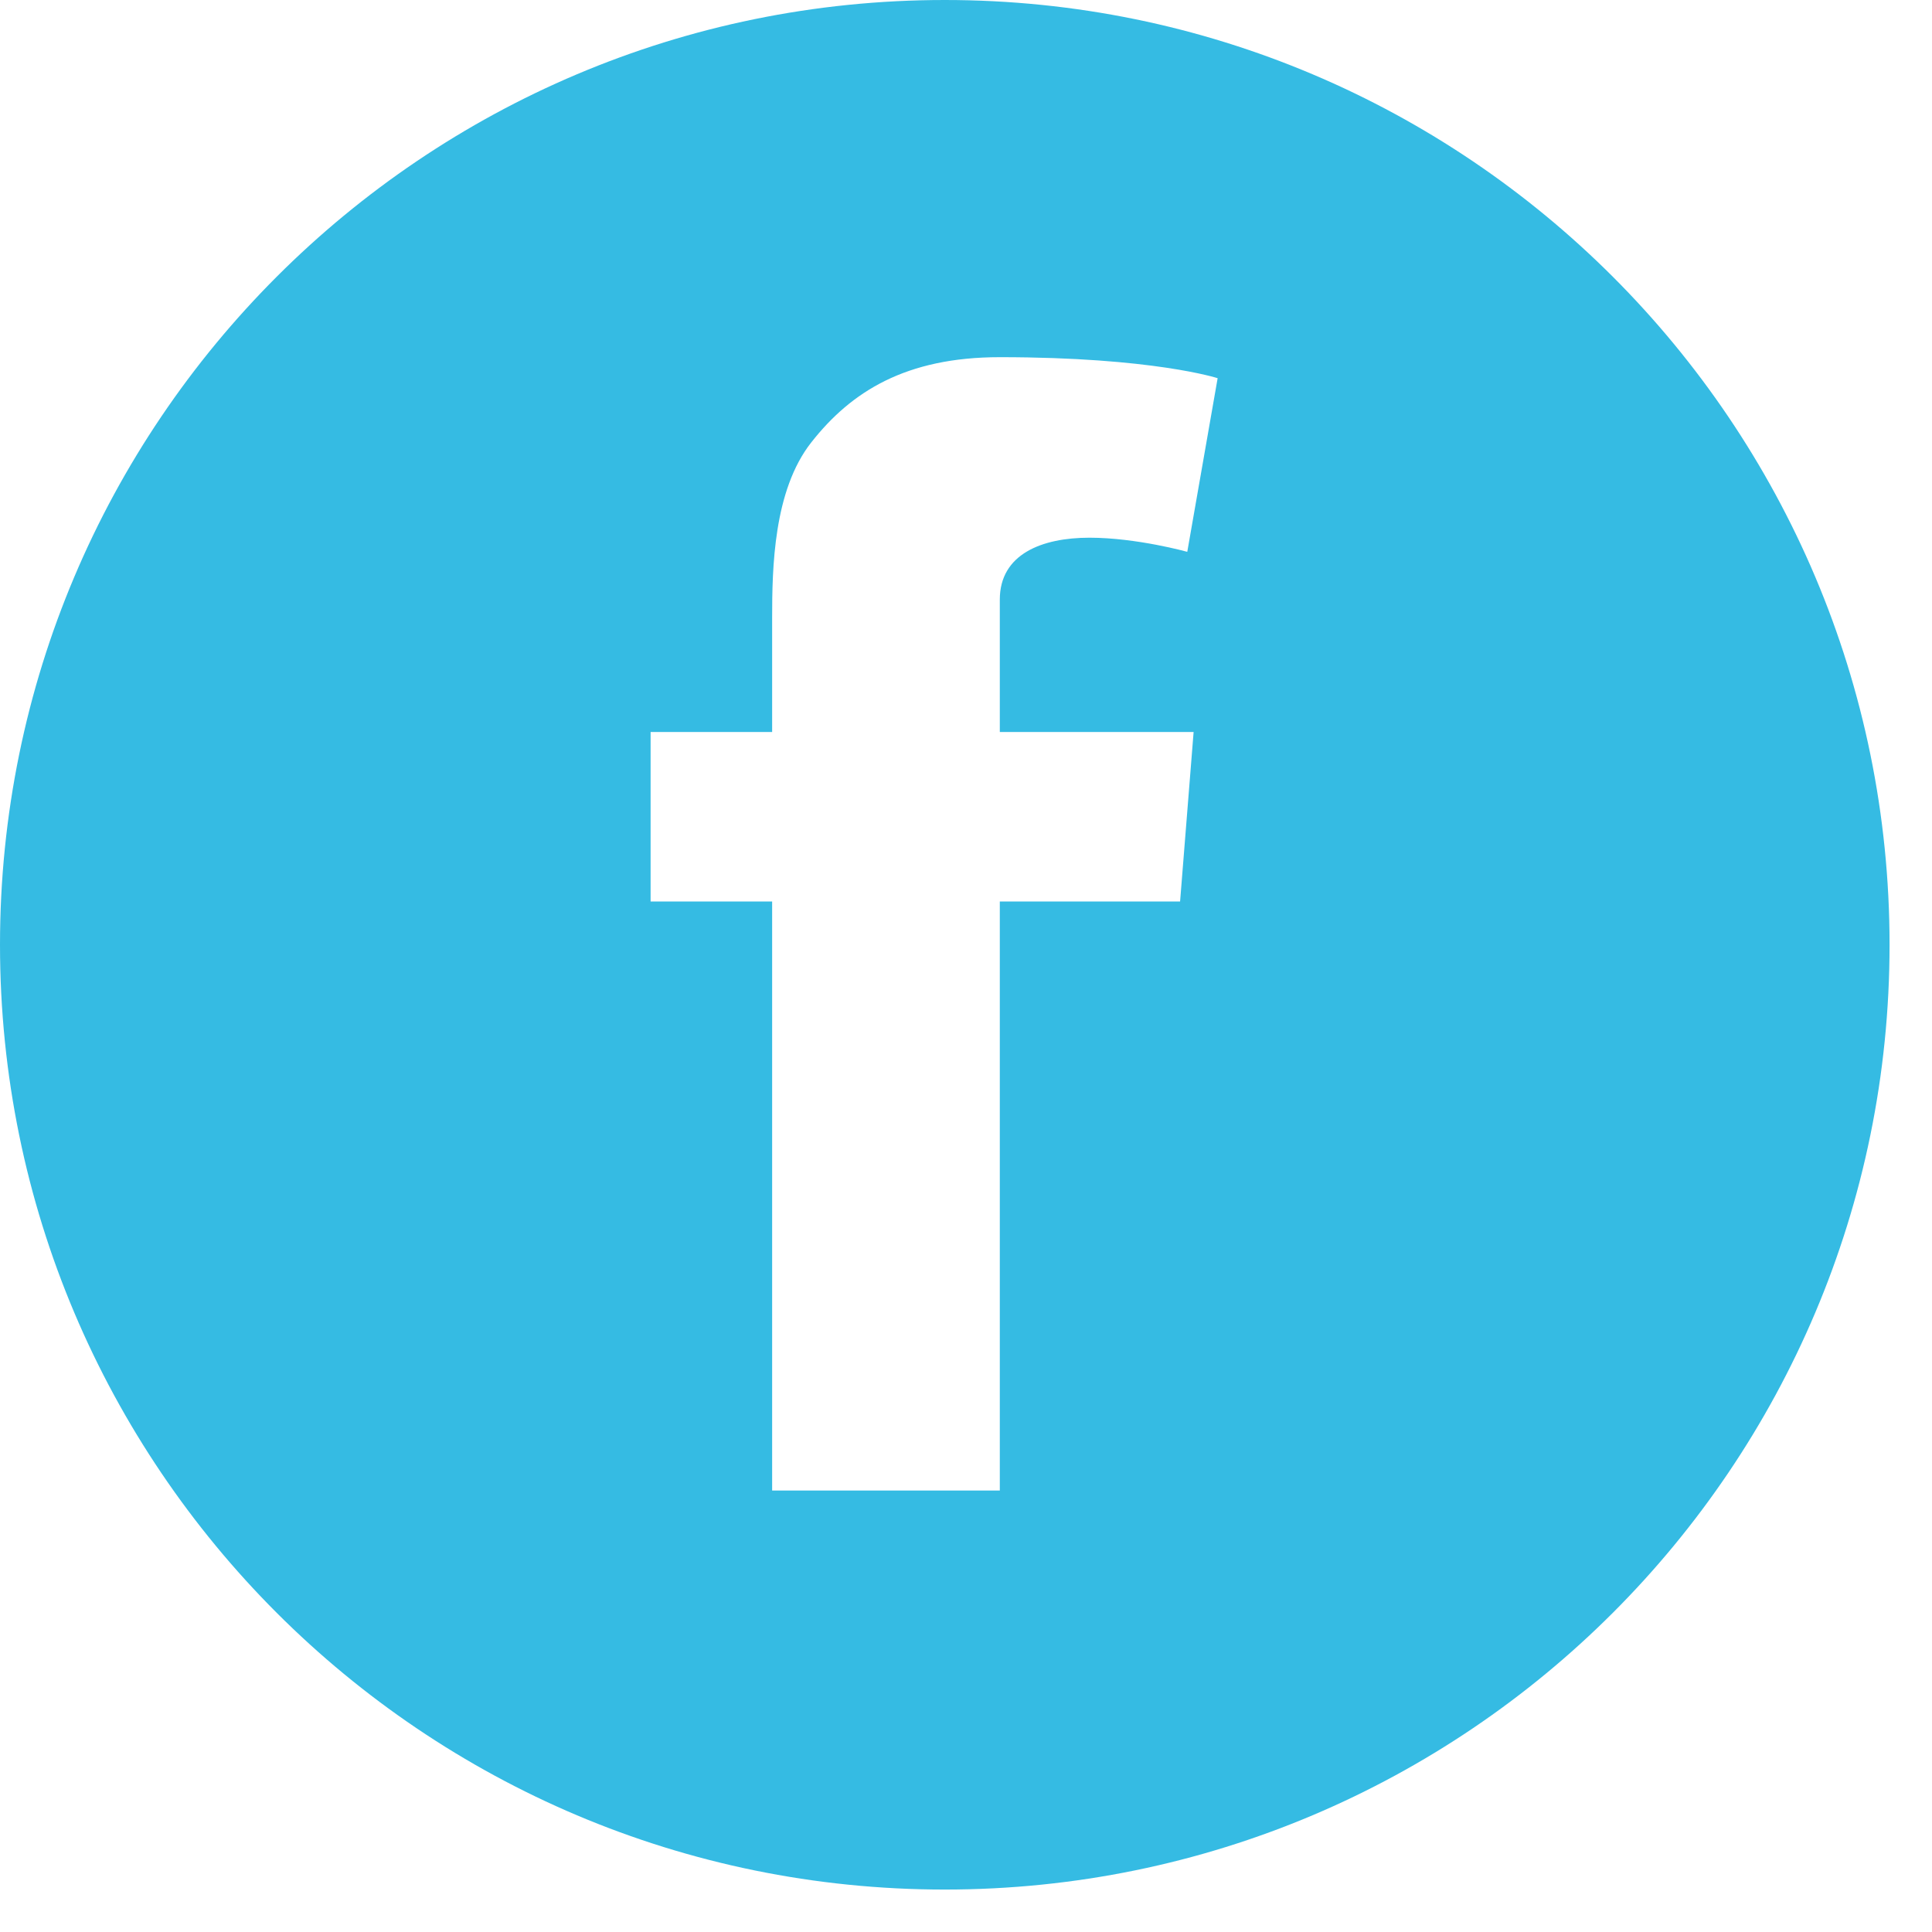 <svg width="32" height="32" viewBox="0 0 32 32" fill="none" xmlns="http://www.w3.org/2000/svg">
<path fill-rule="evenodd" clip-rule="evenodd" d="M15.648 0C7.006 0 0 7.006 0 15.648C0 24.291 7.006 31.297 15.648 31.297C24.29 31.297 31.297 24.291 31.297 15.648C31.297 7.006 24.29 0 15.648 0ZM19.77 12.124L19.546 14.932H16.56V24.688H12.789V14.932H10.776V12.124H12.789V10.237C12.789 9.406 12.811 8.123 13.437 7.328C14.097 6.487 15.003 5.916 16.56 5.916C19.098 5.916 20.168 6.264 20.168 6.264L19.665 9.14C19.665 9.14 18.826 8.906 18.044 8.906C17.261 8.906 16.56 9.176 16.56 9.931V12.124H19.77Z" fill="#35BBE3"/>
</svg>
